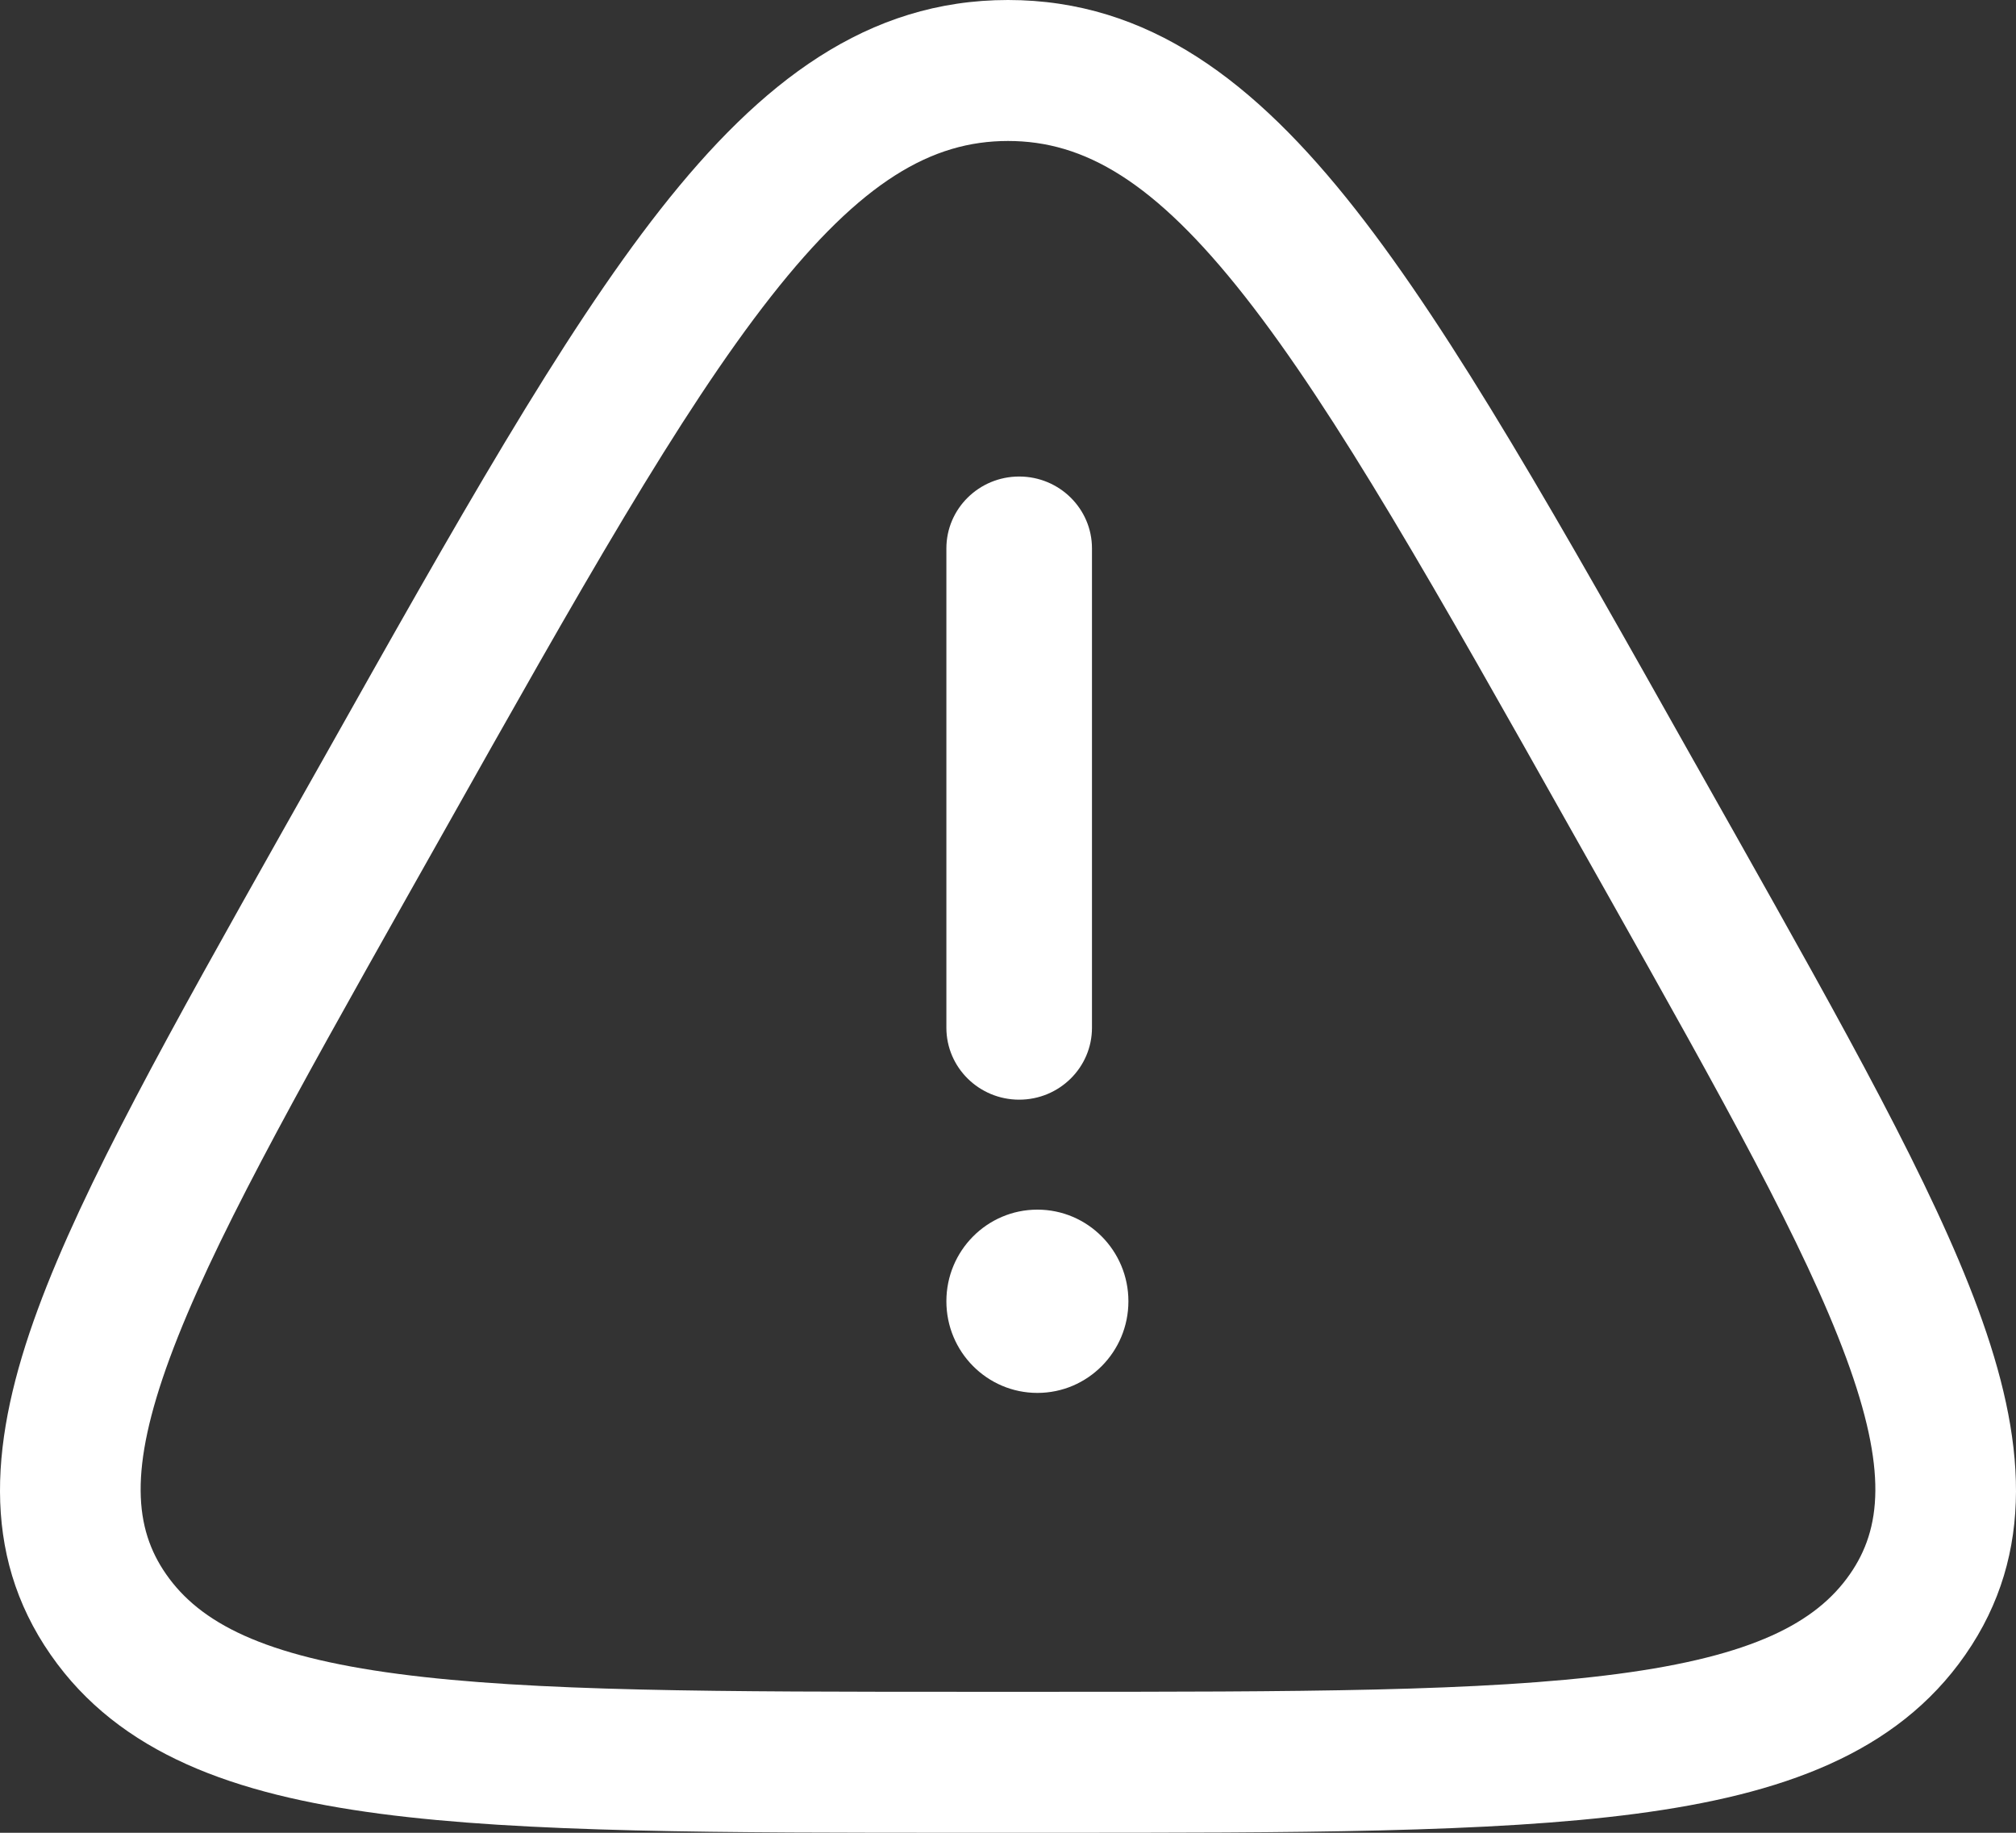 <svg width="55" height="50" viewBox="0 0 55 50" fill="none" xmlns="http://www.w3.org/2000/svg">
<rect x="0" y="0" width="55" height="50" fill="#333333" stroke="none"/>
<path fill-rule="evenodd" clip-rule="evenodd" d="M21.035 8.088C18.544 11.26 15.828 16.077 12.063 22.77L11.132 24.422C11.131 24.422 11.132 24.421 11.132 24.422C7.995 29.996 5.766 33.971 4.631 37.051C3.511 40.091 3.667 41.703 4.532 42.946C5.454 44.272 7.185 45.181 10.864 45.666C14.527 46.15 19.577 46.154 26.569 46.154H28.431C35.423 46.154 40.473 46.15 44.136 45.666C47.815 45.181 49.546 44.272 50.468 42.946C51.333 41.703 51.489 40.091 50.369 37.051C49.234 33.971 47.005 29.997 43.868 24.422L42.938 22.772C39.173 16.079 36.455 11.26 33.964 8.088C31.495 4.945 29.578 3.846 27.5 3.846C25.421 3.846 23.504 4.945 21.035 8.088ZM18.02 5.709C20.762 2.218 23.667 0 27.5 0C31.331 0 34.236 2.218 36.978 5.709C39.678 9.146 42.539 14.232 46.201 20.742L46.279 20.879L47.21 22.531L47.309 22.706C50.329 28.074 52.715 32.315 53.968 35.719C55.25 39.199 55.555 42.359 53.616 45.146C51.735 47.851 48.596 48.957 44.637 49.48C40.693 50 35.39 50 28.587 50H26.413C19.61 50 14.307 50 10.363 49.48C6.404 48.957 3.265 47.851 1.384 45.146C-0.555 42.359 -0.25 39.199 1.032 35.719C2.285 32.315 4.671 28.074 7.691 22.706L8.808 20.726C12.465 14.224 15.323 9.143 18.02 5.709Z" fill="white"/>
<path fill-rule="evenodd" clip-rule="evenodd" d="M27.805 13C28.902 13 29.791 13.878 29.791 14.961V28.038C29.791 29.122 28.902 30 27.805 30C26.709 30 25.819 29.122 25.819 28.038V14.961C25.819 13.878 26.709 13 27.805 13Z" fill="white"/>
<path d="M28.302 38C29.673 38 30.785 36.881 30.785 35.5C30.785 34.119 29.673 33 28.302 33C26.931 33 25.819 34.119 25.819 35.5C25.819 36.881 26.931 38 28.302 38Z" fill="white"/>
</svg>
